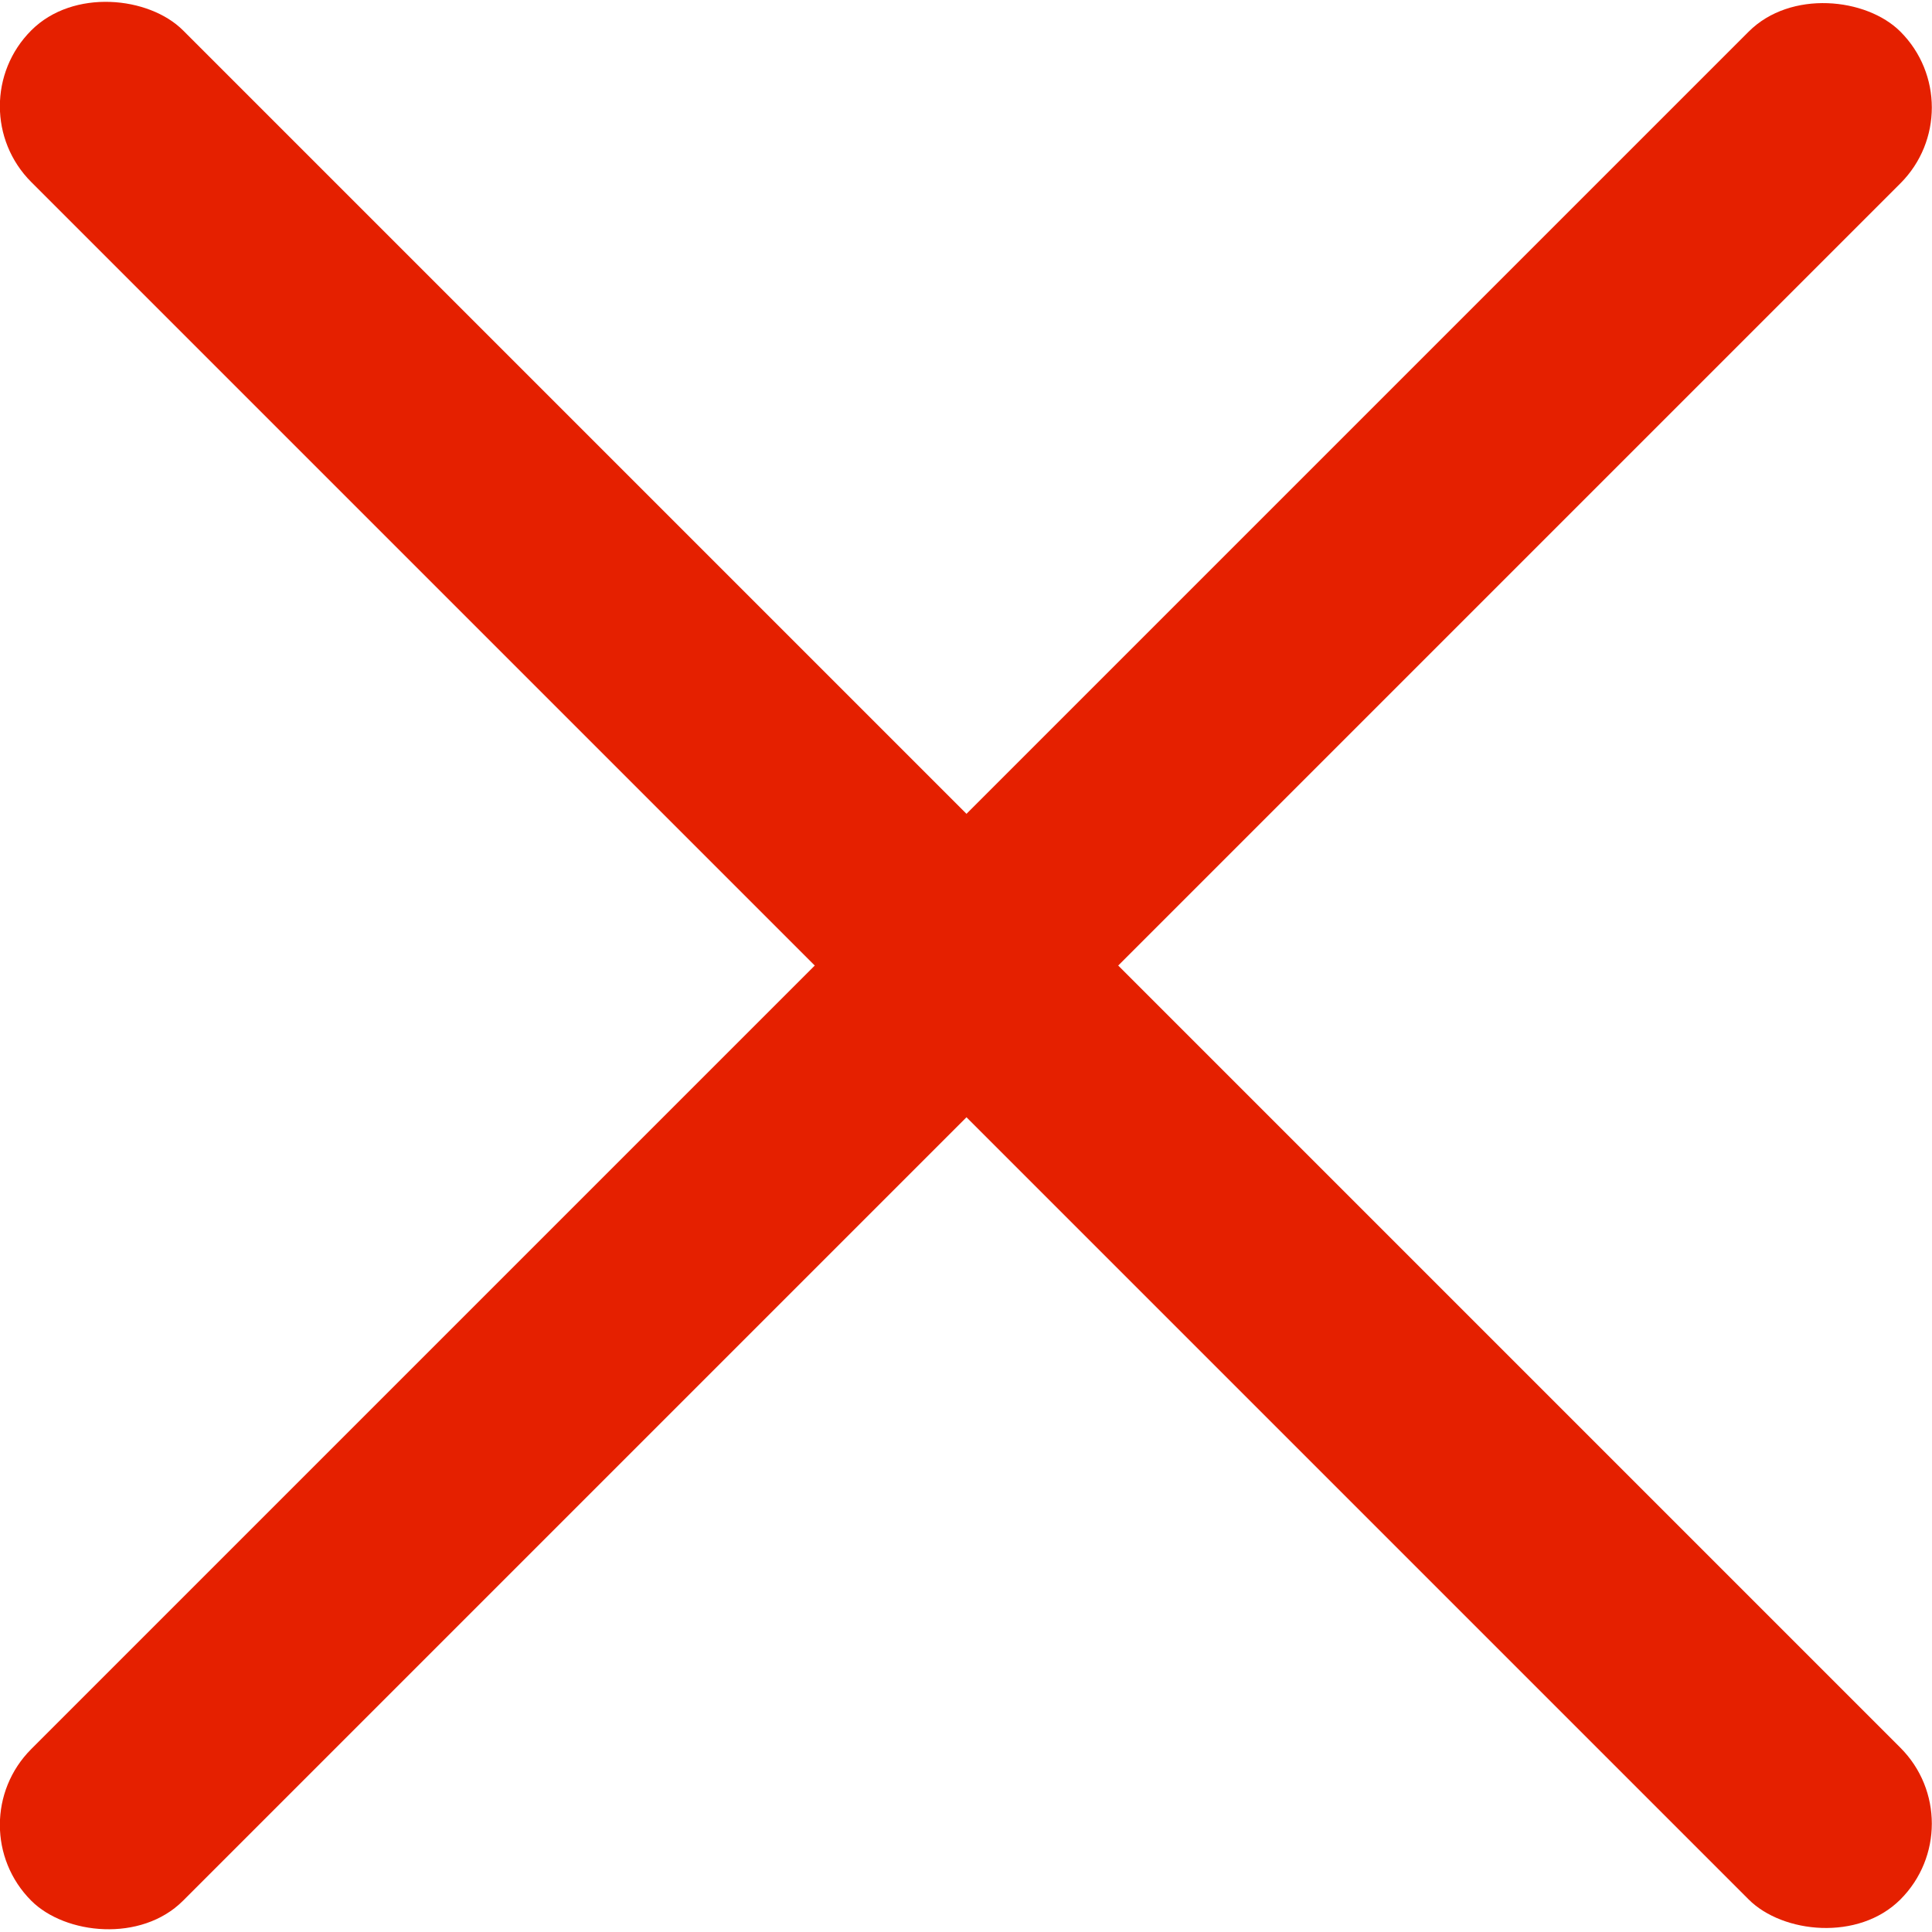 <svg xmlns="http://www.w3.org/2000/svg" id="Camada_2" data-name="Camada 2" viewBox="0 0 214.3 214.3"><defs><style>      .cls-1 {        fill: #e52000;        stroke-width: 0px;      }    </style></defs><g id="Camada_1-2" data-name="Camada 1-2"><rect class="cls-1" x="95.3" y="-39.5" width="23.8" height="293.2" rx="11.9" ry="11.9" transform="translate(-44.4 107.1) rotate(-45)"></rect><rect class="cls-1" x="-39.5" y="95.3" width="293.2" height="23.8" rx="11.9" ry="11.9" transform="translate(-44.4 107.1) rotate(-45)"></rect></g></svg>